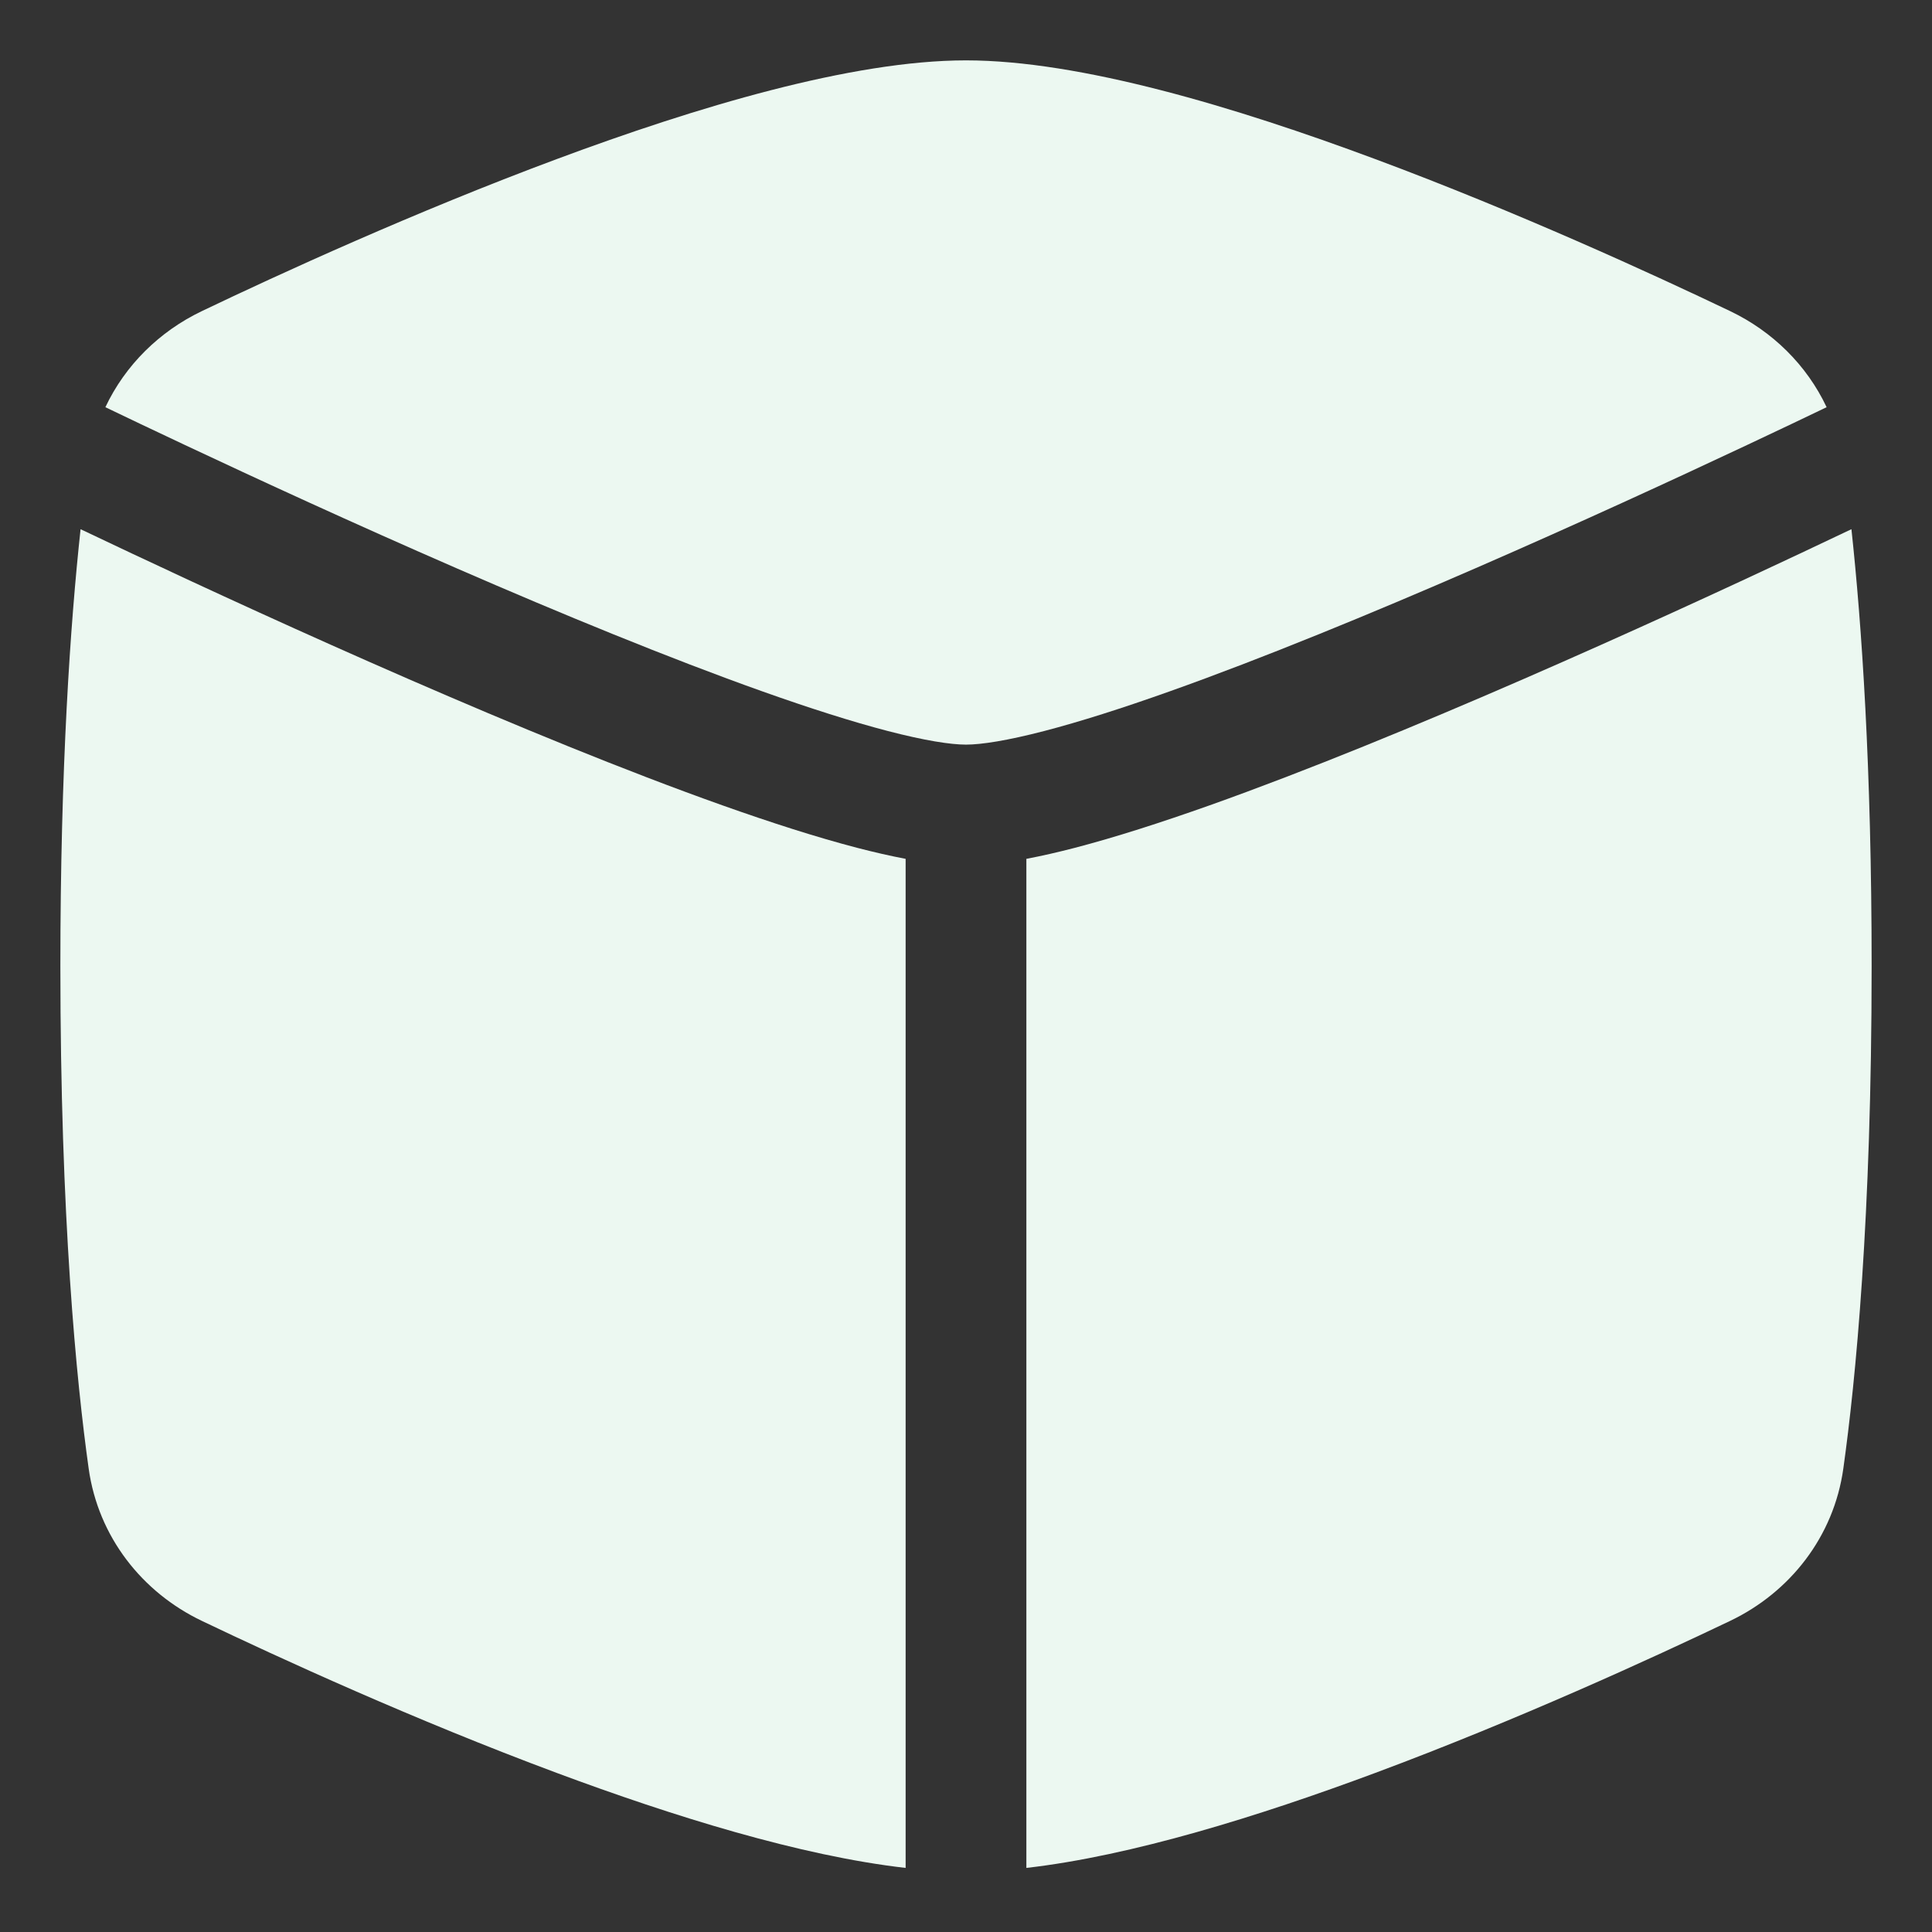 <?xml version="1.0" encoding="UTF-8"?> <svg xmlns="http://www.w3.org/2000/svg" width="77" height="77" viewBox="0 0 77 77" fill="none"><rect x="0" y="0" width="77" height="77" fill="#333333" stroke="none"/><path d="M36.094 74.446C31.899 73.967 26.828 72.387 22.19 70.66C16.523 68.551 11.132 66.077 8.042 64.599C5.662 63.461 3.914 61.248 3.534 58.53C3.046 55.044 2.406 48.554 2.406 38.5C2.406 30.573 2.804 24.861 3.211 21.091C3.822 21.382 4.522 21.715 5.298 22.079C8.188 23.439 12.124 25.254 16.299 27.071C20.467 28.885 24.903 30.715 28.787 32.095C30.727 32.785 32.56 33.373 34.17 33.792C34.826 33.962 35.473 34.112 36.094 34.229V74.446Z" fill="#ECF8F1"></path><path d="M40.906 74.446C45.101 73.966 50.172 72.387 54.81 70.66C60.477 68.551 65.868 66.076 68.958 64.599C71.338 63.46 73.086 61.248 73.466 58.529C73.954 55.044 74.594 48.554 74.594 38.5C74.594 30.573 74.196 24.861 73.789 21.091C73.179 21.382 72.478 21.714 71.703 22.079C68.813 23.439 64.877 25.254 60.702 27.071C56.534 28.885 52.098 30.714 48.214 32.095C46.273 32.784 44.441 33.373 42.83 33.792C42.174 33.962 41.528 34.112 40.906 34.229V74.446Z" fill="#ECF8F1"></path><path d="M8.042 12.401C6.358 13.207 4.991 14.55 4.2 16.229C4.995 16.611 6.067 17.123 7.346 17.724C10.21 19.072 14.101 20.866 18.219 22.658C22.344 24.453 26.665 26.233 30.398 27.56C32.266 28.224 33.956 28.763 35.382 29.134C36.849 29.515 37.883 29.677 38.5 29.677C39.117 29.677 40.152 29.515 41.619 29.134C43.045 28.763 44.735 28.224 46.602 27.56C50.335 26.233 54.657 24.453 58.782 22.658C62.9 20.866 66.791 19.072 69.654 17.724C70.933 17.123 72.005 16.611 72.8 16.229C72.009 14.55 70.642 13.207 68.958 12.401C65.868 10.923 60.477 8.449 54.809 6.34C49.242 4.267 43.051 2.406 38.5 2.406C33.949 2.406 27.758 4.267 22.19 6.34C16.523 8.449 11.131 10.923 8.042 12.401Z" fill="#ECF8F1"></path></svg> 